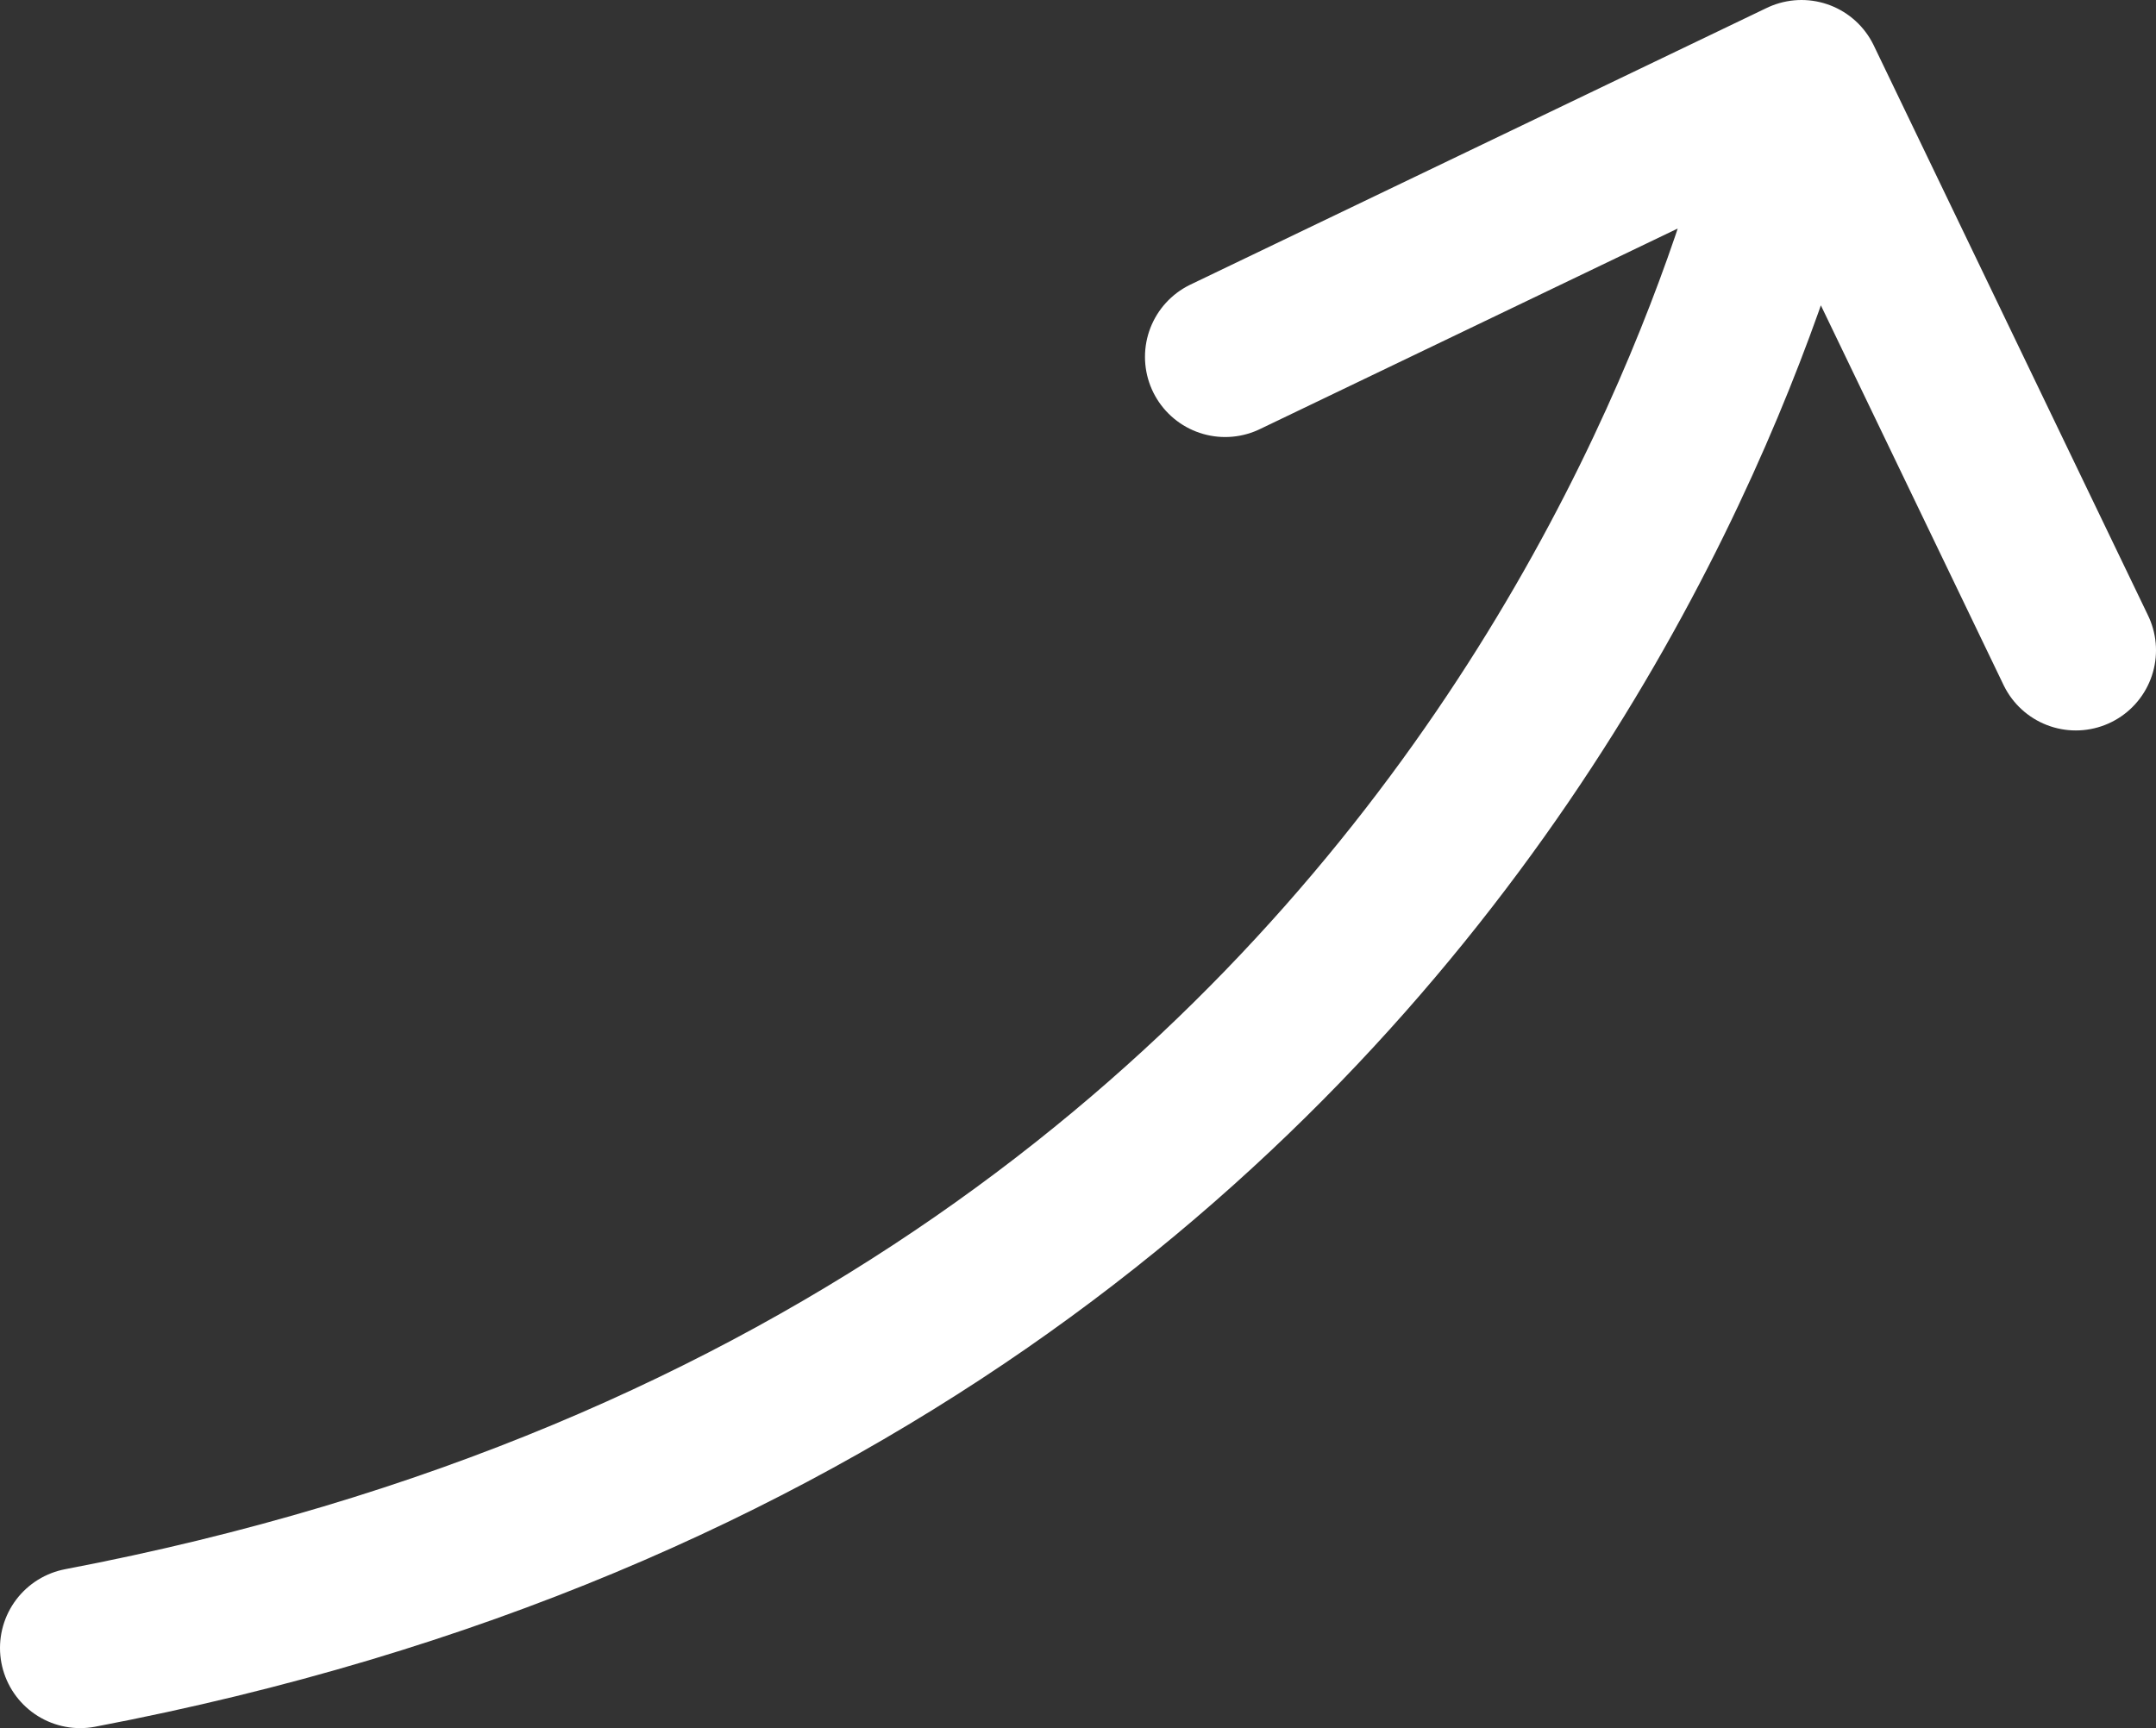 <?xml version="1.0" encoding="utf-8"?>
<svg xmlns="http://www.w3.org/2000/svg" fill="none" height="100%" overflow="visible" preserveAspectRatio="none" style="display: block;" viewBox="0 0 40.334 32.334" width="100%">
<rect x="0" y="0" width="40.334" height="32.334" fill="#333333" stroke="none"/>
<path d="M22.92 6.677L33.702 1.5M33.702 1.5L38.834 12.167M33.702 1.5C33.702 1.5 29.5 25.5 1.5 30.834" id="Vector" stroke="white" stroke-linecap="round" stroke-linejoin="round" stroke-width="3"/>
</svg>